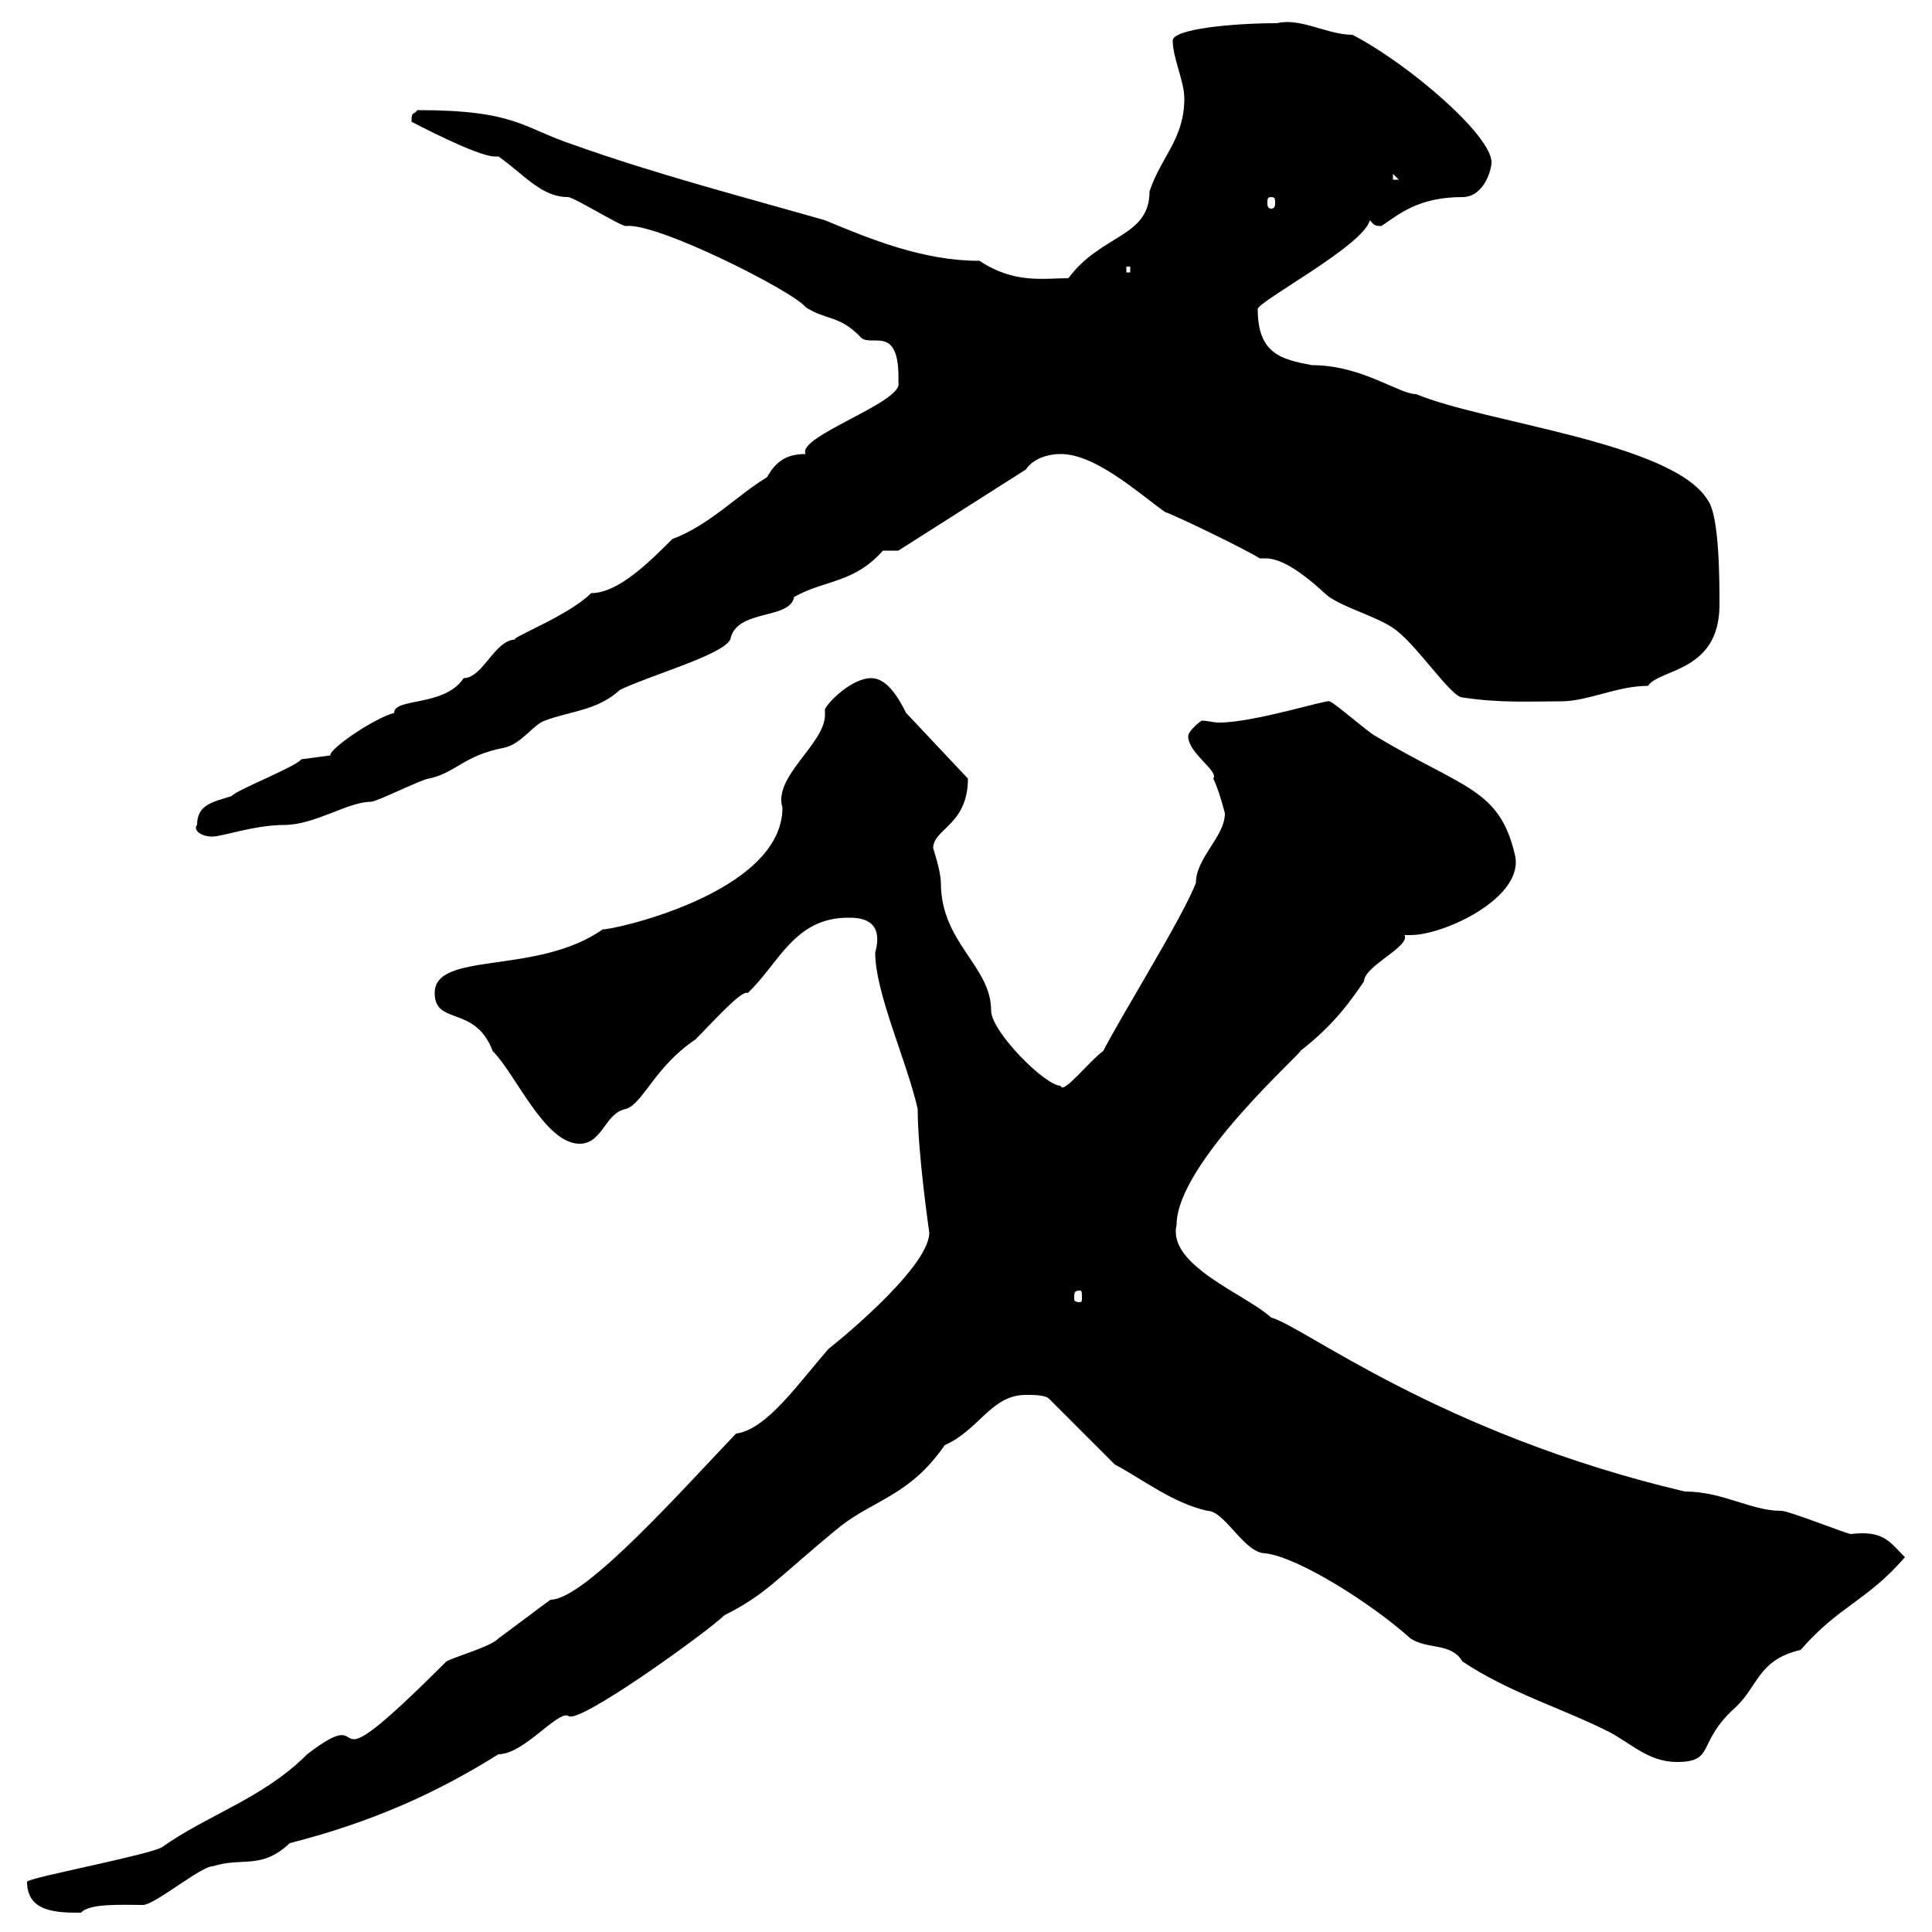 <svg xmlns="http://www.w3.org/2000/svg" xmlns:xlink="http://www.w3.org/1999/xlink" width="300" height="300"><path d="M4.20 292.20C4.20 297 9 297 12.60 297C13.80 295.50 19.20 295.80 22.20 295.80C24 295.80 31.20 289.80 33 289.80C37.80 288.30 40.50 290.40 45 286.20C57.90 282.90 67.80 278.40 77.40 272.40C81.30 272.40 86.40 265.80 88.20 266.40C89.40 268.20 110.10 253.20 112.50 250.80C119.10 247.50 120.60 245.10 130.50 237C135.90 232.80 141.30 232.20 146.70 224.40C152.10 222 153.90 216.60 159.30 216.60C160.50 216.60 162.30 216.60 162.90 217.20L173.10 227.40C177.60 229.80 182.10 233.40 187.50 234.60C190.20 234.60 193.20 241.20 196.50 241.20C201.60 241.80 213 249 219 254.40C221.70 256.20 225.30 255 227.10 258C234.30 262.80 242.40 265.20 249.60 268.80C253.20 270.60 255.90 273.60 260.40 273.60C266.40 273.60 263.40 270.60 269.40 265.20C273 261.90 273 257.70 279.60 256.20C285.60 249.30 289.80 248.70 295.80 241.80C293.40 239.40 292.50 237.60 287.40 238.20C286.80 238.20 277.80 234.60 276.60 234.60C271.80 234.60 267.60 231.60 261.60 231.60C223.50 222.60 202.20 205.80 197.40 204.60C193.50 201 181.20 196.50 182.70 190.20C182.70 180.60 202.50 163.20 201.90 163.20C207.30 159 209.70 155.40 211.80 152.40C211.80 150 219 147 218.10 145.20C218.10 145.20 219 145.20 219 145.20C224.40 145.20 237 139.20 235.20 132.60C232.80 122.40 227.10 122.40 213.60 114.30C212.40 113.70 207 108.90 206.40 108.90C206.10 108.60 194.70 112.20 189.30 112.20C188.40 112.20 187.50 111.90 186.60 111.90C185.70 112.50 184.50 113.70 184.50 114.30C184.50 117 189.30 119.70 188.40 120.90C189.30 122.70 190.20 126.30 190.20 126.30C190.20 129.90 185.70 133.20 185.70 137.10C183.60 142.50 174.60 156.90 171.30 163.20C169.20 164.70 165 170.10 164.70 168.60C162.30 168.60 153.90 160.20 153.90 156.90C153.90 150 146.10 146.40 146.10 137.10C146.10 135.30 144.90 131.70 144.90 131.70C144.90 128.70 150.30 128.10 150.30 120.90L140.70 110.70C139.50 108.30 137.70 105.30 135.30 105.30C132.30 105.30 128.70 108.90 128.10 110.10C128.10 110.40 128.10 110.70 128.10 111C128.10 115.50 120 120.60 121.50 125.40C121.50 138.90 94.20 144.60 93.60 144.30C83.40 151.50 67.50 147.60 67.50 154.20C67.50 159.30 73.80 156 76.50 163.20C80.10 166.80 84.60 177.60 90 177.60C93.60 177.60 93.90 172.80 97.20 172.20C99.90 171.30 101.70 165.60 108 161.40C110.40 159 115.20 153.60 116.10 154.20C120.90 149.70 123.30 142.50 131.70 142.50C133.20 142.50 137.40 142.50 135.90 147.90C135.90 154.20 140.70 164.40 142.50 172.20C142.50 179.10 144.30 191.40 144.30 191.40C144.30 197.10 128.40 209.70 128.70 209.40C124.20 214.50 119.10 222 114.30 222.60C106.50 230.70 90.90 248.40 85.50 248.40C84.60 249 78.30 253.80 77.40 254.40C76.50 255.60 70.20 257.40 69.30 258C47.40 279.90 59.40 263.40 47.70 272.40C40.80 279.30 32.40 281.70 25.20 286.80C23.40 288 4.20 291.60 4.20 292.20ZM167.70 200.40C168 200.40 168 200.70 168 201.60C168 201.90 168 202.20 167.70 202.20C166.80 202.20 166.80 201.90 166.80 201.60C166.80 200.70 166.80 200.40 167.70 200.40ZM30.60 128.10C30 128.70 30.90 129.90 33 129.90C34.50 129.90 39.60 128.10 44.10 128.10C48.90 128.10 54 124.50 57.60 124.50C58.50 124.50 65.70 120.90 66.60 120.90C70.80 120 72 117.30 78.30 116.10C81 115.50 82.80 112.50 84.60 111.90C88.50 110.40 92.70 110.40 96.30 107.10C101.40 104.70 112.20 101.70 113.40 99.30C114.30 94.50 122.70 96.30 123.30 92.70C128.10 90 132.60 90.60 137.10 85.50C137.10 85.50 139.50 85.50 139.50 85.50L159.30 72.90C160.50 71.10 162.90 70.50 164.70 70.50C170.10 70.50 176.70 76.50 180.90 79.50C182.70 80.10 193.80 85.50 195.60 86.70C196.20 86.70 196.20 86.70 196.50 86.70C200.40 86.70 205.50 92.10 206.40 92.70C209.10 94.50 213.60 95.70 216.30 97.50C219.90 99.90 225.30 108.30 227.10 108.30C233.10 109.20 237.60 108.90 242.40 108.90C246.60 108.90 251.10 106.50 255.90 106.50C257.70 103.80 267 104.40 267 93.90C267 90.30 267 80.10 265.20 77.70C259.80 68.70 230.70 65.70 219.90 61.20C217.20 61.20 211.50 56.70 203.70 56.70C198.90 55.80 195.30 54.90 195.30 48C195.30 46.80 211.80 38.10 212.70 34.20C213.30 34.80 213.30 35.10 214.50 35.10C217.20 33.30 220.20 30.60 227.10 30.60C230.40 30.60 231.60 26.40 231.60 25.20C231.60 21 218.70 9.90 210 5.40C206.10 5.40 201.90 2.70 198.30 3.60C191.40 3.60 182.10 4.50 182.10 6.30C182.10 9 183.90 12.60 183.90 15.30C183.90 21.60 180.30 24.30 178.50 29.70C178.50 36.90 171 36.30 165.90 43.20C162 43.20 157.50 44.10 152.10 40.50C143.40 40.50 135.30 37.20 128.10 34.20C115.50 30.60 101.70 27 89.10 22.50C81 19.80 80.10 17.10 64.80 17.10C64.20 18 63.90 17.10 63.90 18.90C63.90 18.90 74.10 24.30 76.80 24.30C76.80 24.30 77.40 24.30 77.40 24.30C81.30 27 84 30.60 88.20 30.60C89.10 30.60 96.30 35.10 97.20 35.10C102 34.50 123.30 45.30 125.10 47.70C128.40 49.80 130.20 48.90 133.50 52.20C135 54.30 139.80 49.80 139.50 59.40C140.40 62.40 123.60 67.80 125.10 70.50C122.40 70.50 120.60 71.40 119.10 74.10C114.60 76.80 110.10 81.60 104.40 83.70C100.80 87.30 96 92.10 91.80 92.10C88.20 95.70 78.60 99.30 80.10 99.30C76.80 99.30 75 105.30 72 105.30C69 109.80 61.20 108.30 61.20 110.70C57.90 111.60 51 116.40 51.30 117.30C51.30 117.30 46.80 117.90 46.80 117.90C45.90 119.10 36.60 122.70 36 123.60C33.30 124.50 30.60 124.80 30.60 128.10ZM174.90 41.40L175.50 41.40L175.50 42.30L174.90 42.30ZM197.40 30.60C198 30.60 198 30.90 198 31.50C198 31.80 198 32.40 197.40 32.40C196.80 32.40 196.80 31.80 196.80 31.50C196.80 30.90 196.80 30.60 197.40 30.60ZM216.30 27L217.20 27.90L216.30 27.90Z"/></svg>